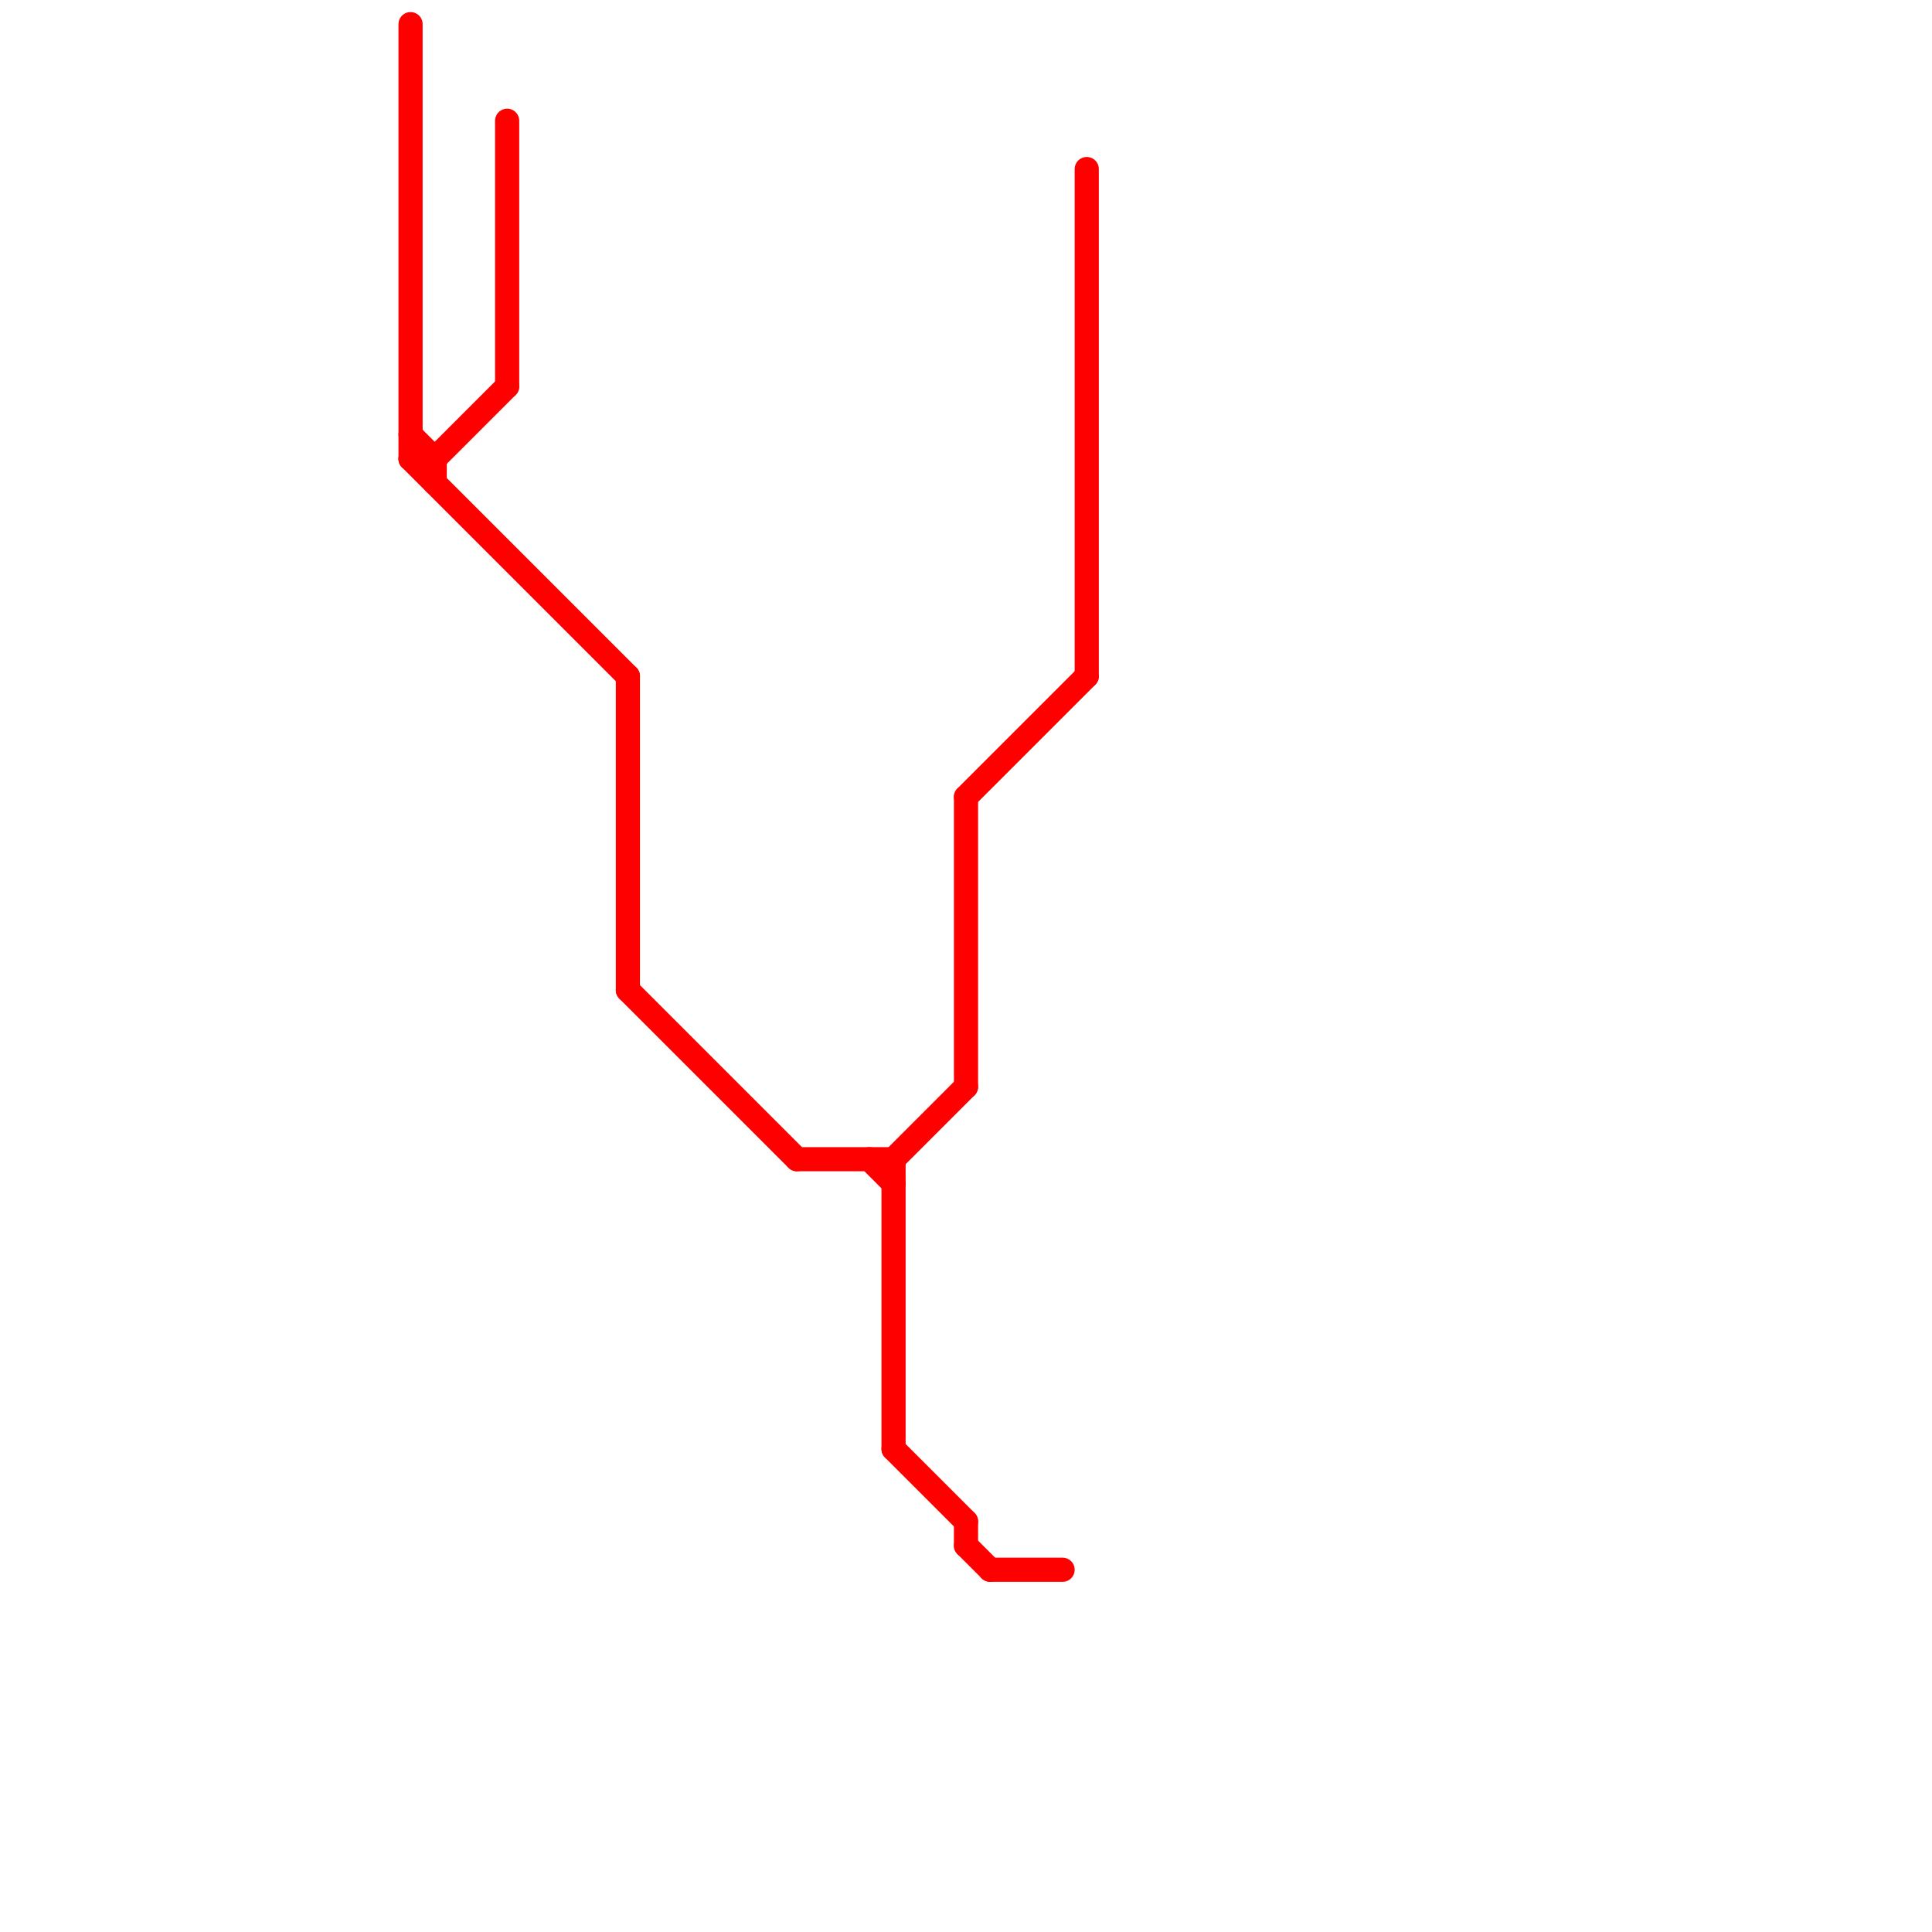 
<svg version="1.1" xmlns="http://www.w3.org/2000/svg" viewBox="0 0 80 80">
<style>text { font: 1px Helvetica; font-weight: 600; white-space: pre; dominant-baseline: central; } line { stroke-width: 0.5; fill: none; stroke-linecap: round; stroke-linejoin: round; } .c0 { stroke: #ff0000 } .w1 { stroke-width: 1; }</style><defs><g id="clg-ff0000"><circle r="0.6" fill="#ff0000"/><circle r="0.3" fill="#fff"/></g></defs><line class="c0 w1" x1="40" y1="63" x2="40" y2="64"/><line class="c0 w1" x1="40" y1="33" x2="45" y2="28"/><line class="c0 w1" x1="17" y1="18" x2="18" y2="19"/><line class="c0 w1" x1="18" y1="19" x2="21" y2="16"/><line class="c0 w1" x1="17" y1="1" x2="17" y2="19"/><line class="c0 w1" x1="17" y1="19" x2="18" y2="19"/><line class="c0 w1" x1="45" y1="7" x2="45" y2="28"/><line class="c0 w1" x1="37" y1="48" x2="37" y2="60"/><line class="c0 w1" x1="18" y1="19" x2="18" y2="20"/><line class="c0 w1" x1="33" y1="48" x2="37" y2="48"/><line class="c0 w1" x1="37" y1="60" x2="40" y2="63"/><line class="c0 w1" x1="26" y1="28" x2="26" y2="41"/><line class="c0 w1" x1="36" y1="48" x2="37" y2="49"/><line class="c0 w1" x1="41" y1="65" x2="44" y2="65"/><line class="c0 w1" x1="26" y1="41" x2="33" y2="48"/><line class="c0 w1" x1="17" y1="19" x2="26" y2="28"/><line class="c0 w1" x1="40" y1="33" x2="40" y2="45"/><line class="c0 w1" x1="37" y1="48" x2="40" y2="45"/><line class="c0 w1" x1="21" y1="5" x2="21" y2="16"/><line class="c0 w1" x1="40" y1="64" x2="41" y2="65"/>
</svg>
